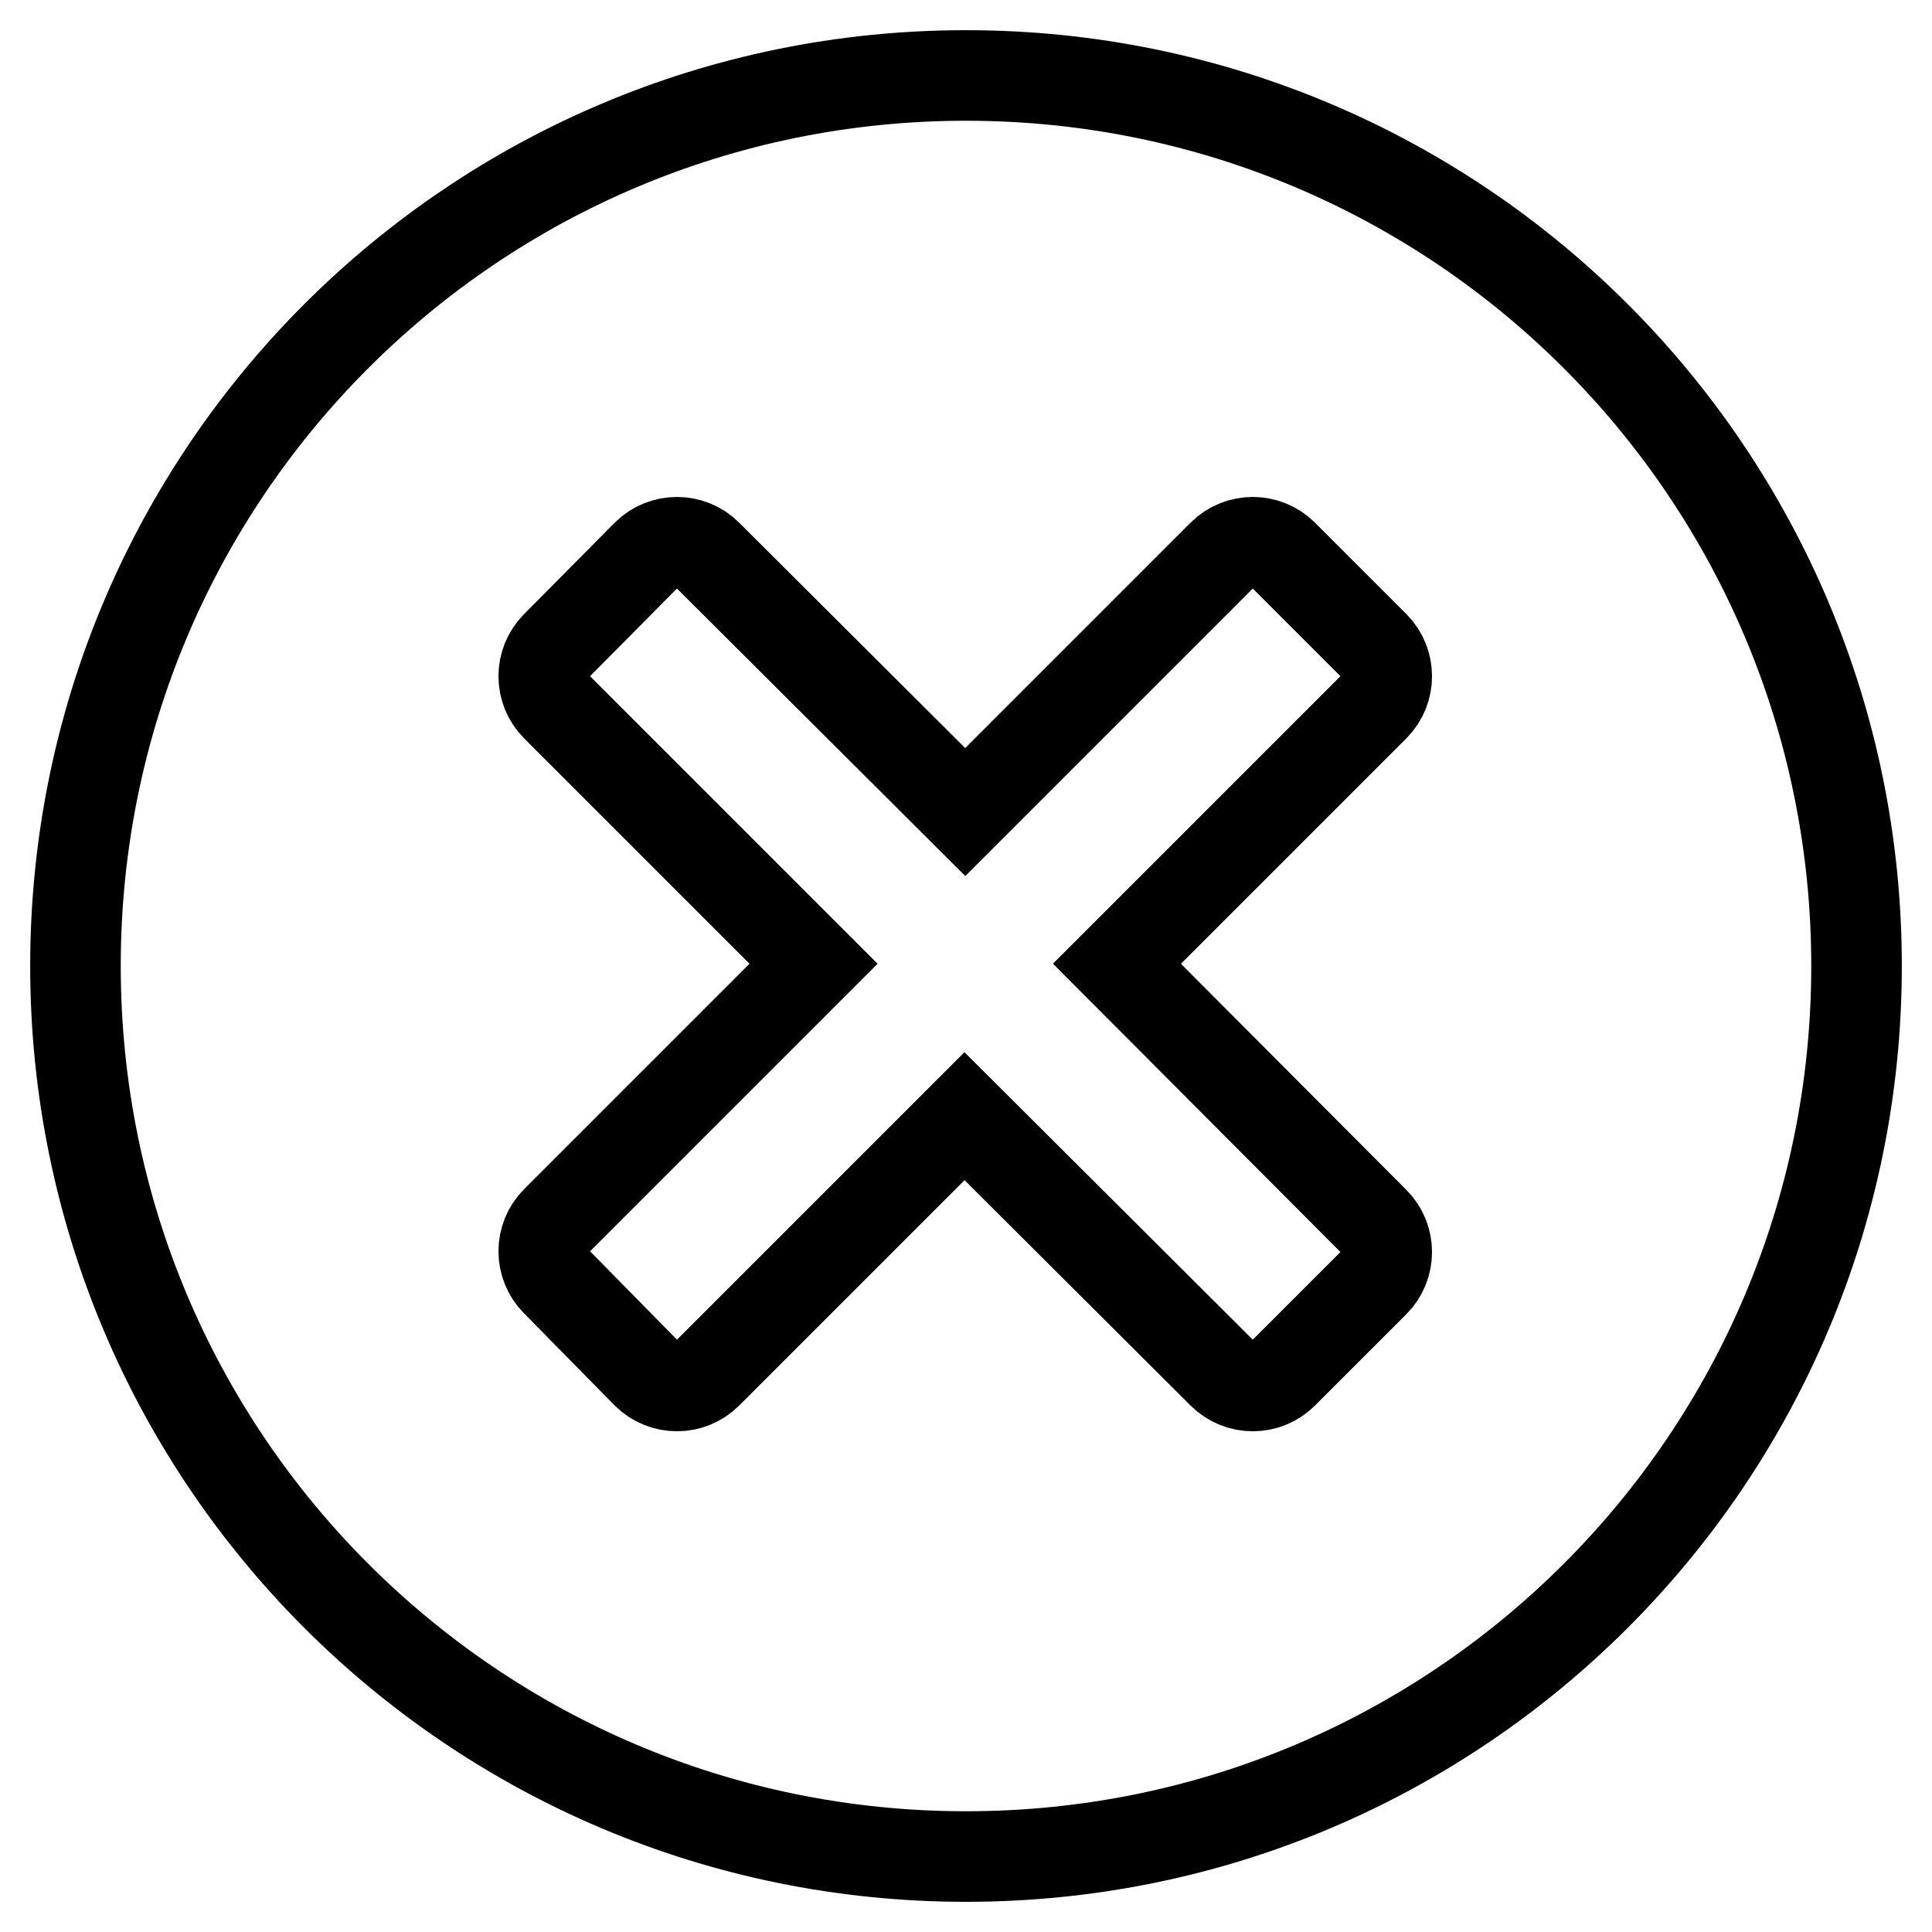 <?xml version="1.0" encoding="utf-8"?>
<!-- Svg Vector Icons : http://www.onlinewebfonts.com/icon -->
<!DOCTYPE svg PUBLIC "-//W3C//DTD SVG 1.1//EN" "http://www.w3.org/Graphics/SVG/1.1/DTD/svg11.dtd">
<svg version="1.1" xmlns="http://www.w3.org/2000/svg" xmlns:xlink="http://www.w3.org/1999/xlink" x="0px" y="0px" viewBox="0 0 256 256" enable-background="new 0 0 256 256" xml:space="preserve">
<g> <path stroke-width="12" fill-opacity="0" stroke="#000000"  d="M128,246c-65.2,0-118-52.8-118-118C10,62.8,62.8,10,128,10c65.2,0,118,52.8,118,118 C246,193.2,193.2,246,128,246L128,246z M182.1,93.6c2.2-2.2,2.2-5.8,0-8l-12.1-12.1c-2.2-2.2-5.8-2.2-8,0l-34.1,34.1L93.7,73.5 c-2.2-2.2-5.8-2.2-8,0L73.7,85.6c-2.2,2.2-2.2,5.8,0,8l34.1,34.1l-34.1,34.1c-2.2,2.2-2.2,5.8,0,8L85.7,182c2.2,2.2,5.8,2.2,8,0 l34.1-34.1L162,182c2.2,2.2,5.8,2.2,8,0l12.1-12.1c2.2-2.2,2.2-5.8,0-8L148,127.7L182.1,93.6L182.1,93.6z"/></g>
</svg>